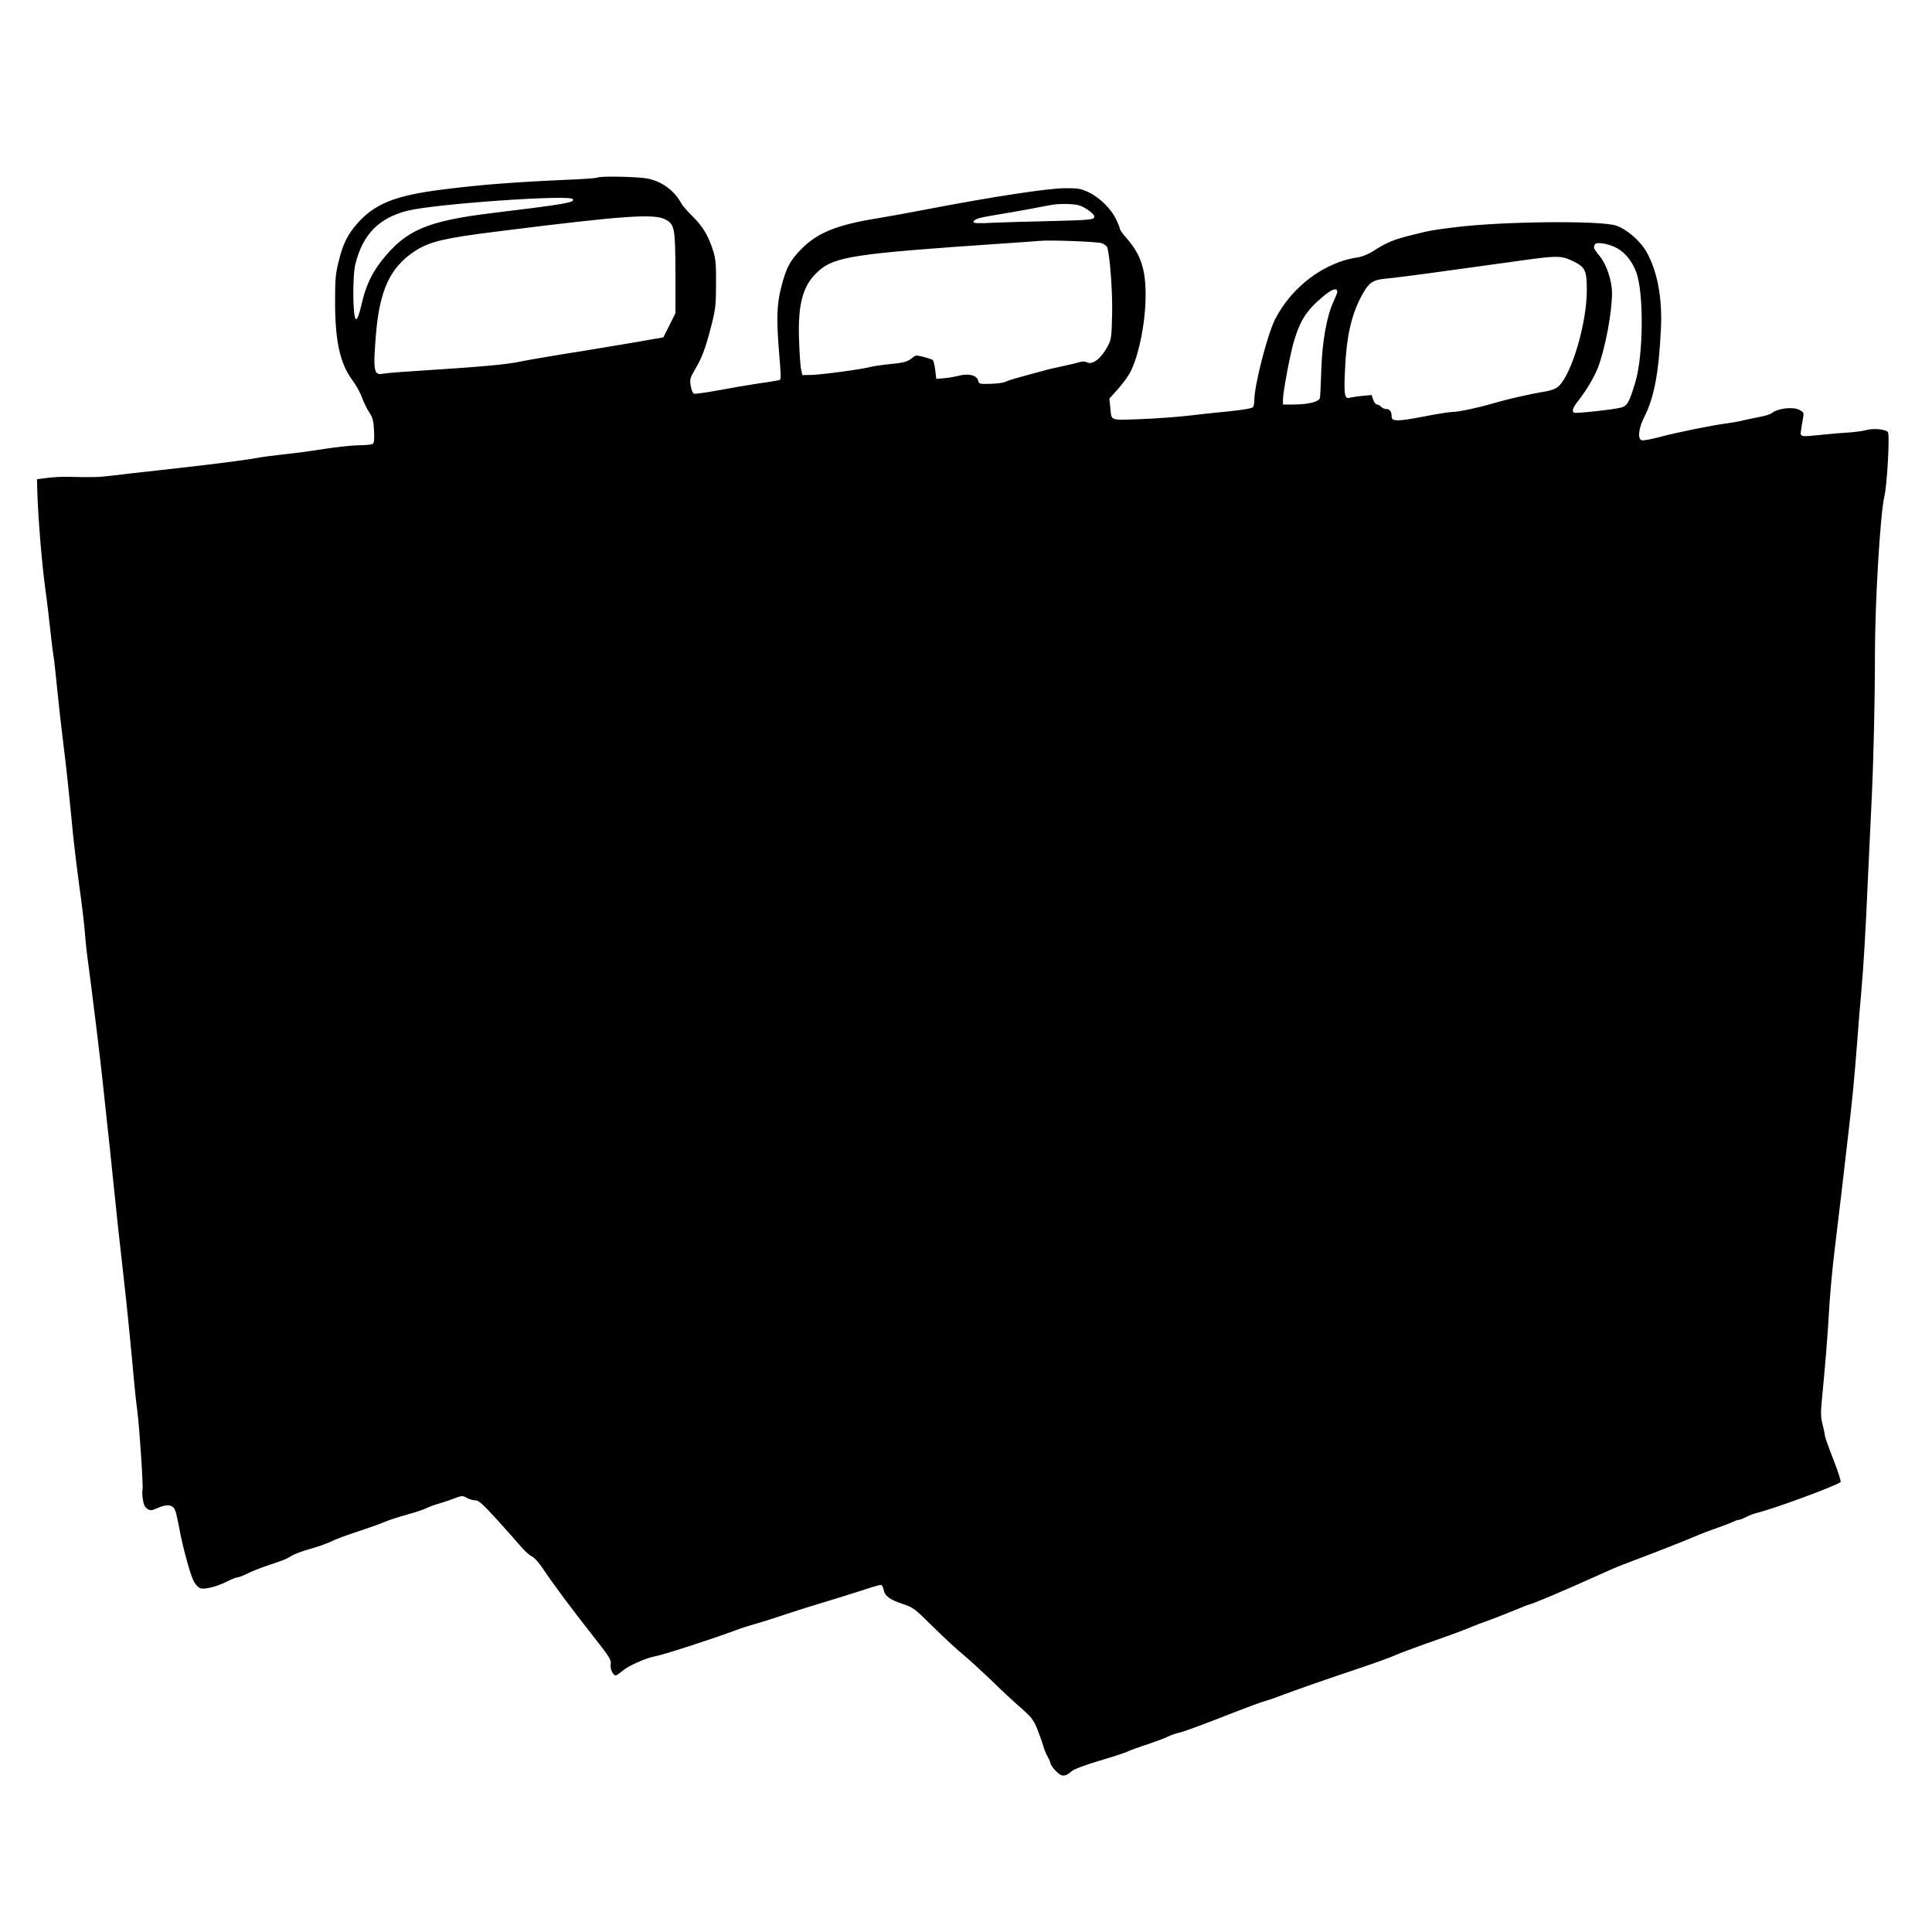 <?xml version="1.0" standalone="no"?>
<!DOCTYPE svg PUBLIC "-//W3C//DTD SVG 20010904//EN"
 "http://www.w3.org/TR/2001/REC-SVG-20010904/DTD/svg10.dtd">
<svg version="1.0" xmlns="http://www.w3.org/2000/svg"
 width="1280pt" height="1280pt" viewBox="0 0 1280 1280"
 preserveAspectRatio="xMidYMid meet">
<g transform="translate(0,1280) scale(0.1,-0.1)"
fill="#000000" stroke="none">
<path d="M3957 11623 c-4 -3 -93 -10 -199 -14 -358 -16 -569 -32 -828 -65
-312 -39 -448 -94 -564 -226 -63 -72 -94 -134 -121 -245 -22 -85 -25 -121 -25
-275 0 -257 33 -406 114 -516 24 -31 53 -84 65 -117 12 -33 34 -78 49 -100 22
-33 27 -54 30 -119 3 -59 1 -81 -9 -87 -8 -5 -48 -9 -89 -9 -41 0 -145 -11
-230 -24 -85 -14 -207 -30 -270 -36 -63 -7 -149 -18 -190 -26 -83 -15 -296
-42 -640 -80 -124 -13 -265 -30 -315 -36 -84 -10 -124 -11 -285 -7 -36 1 -96
-2 -135 -7 l-70 -9 3 -105 c6 -167 29 -452 52 -620 12 -85 27 -216 35 -290 8
-74 17 -146 20 -160 3 -14 14 -115 25 -225 11 -110 29 -270 40 -355 19 -152
35 -298 65 -610 9 -85 27 -233 40 -328 14 -95 30 -228 36 -295 5 -67 14 -153
20 -192 20 -146 89 -704 98 -800 6 -55 19 -181 30 -280 11 -99 27 -247 35
-330 30 -294 46 -443 71 -660 24 -208 51 -479 74 -735 6 -63 15 -149 21 -190
14 -108 41 -511 34 -521 -2 -5 -2 -31 2 -59 5 -38 13 -55 30 -66 20 -14 27
-13 73 7 61 26 97 20 112 -19 6 -15 17 -65 26 -112 19 -112 71 -305 95 -353
10 -21 29 -42 41 -48 28 -13 112 8 185 45 28 14 58 26 67 26 8 0 36 11 62 24
27 13 77 34 113 46 36 12 85 29 110 38 25 8 58 24 73 35 16 10 67 30 115 43
48 13 109 35 137 47 55 26 74 33 220 82 55 18 121 42 146 53 26 11 91 32 145
47 54 15 112 34 129 43 16 8 50 21 75 28 25 7 72 22 105 35 56 21 61 21 88 5
16 -9 41 -16 56 -16 22 0 48 -23 142 -126 63 -69 134 -150 159 -179 25 -29 57
-59 73 -66 16 -7 47 -41 75 -83 61 -92 180 -253 332 -446 109 -138 121 -158
116 -185 -6 -30 15 -75 34 -75 5 0 25 14 44 30 37 33 155 85 214 96 52 9 375
113 533 172 30 12 87 30 125 41 38 10 130 39 204 64 74 25 191 62 260 82 69
21 179 55 244 76 66 22 125 39 132 39 6 0 14 -14 18 -31 8 -43 39 -66 125 -95
72 -24 81 -31 205 -154 72 -71 161 -153 198 -183 36 -30 117 -104 180 -164 62
-61 151 -144 197 -184 74 -65 88 -82 113 -144 15 -38 33 -88 39 -110 6 -22 19
-55 30 -73 10 -18 19 -39 19 -45 0 -7 15 -29 34 -49 38 -41 62 -42 106 -3 16
14 85 40 185 70 88 26 172 53 186 61 15 7 74 29 133 48 58 20 119 42 135 51
16 8 46 19 67 24 42 9 153 51 378 139 77 30 160 61 185 68 25 7 78 25 116 40
93 35 310 111 525 183 96 32 198 69 225 81 28 13 118 47 200 76 175 61 278 99
320 118 17 7 57 23 90 34 33 12 110 41 170 66 61 25 113 46 118 46 12 0 242
97 407 172 85 39 182 81 215 93 158 59 434 167 470 184 22 10 83 34 135 52 52
18 106 39 120 46 14 7 31 13 38 13 7 0 30 9 50 19 20 11 55 24 77 29 122 31
522 179 549 203 5 4 -17 72 -48 151 -31 79 -56 150 -56 158 0 9 -7 41 -15 73
-12 45 -13 76 -5 159 25 256 40 446 49 613 6 99 22 272 36 385 14 113 34 282
45 375 11 94 31 265 44 380 29 248 40 361 61 630 8 110 19 247 25 305 16 180
30 412 45 760 9 184 20 423 25 530 13 266 22 666 22 966 0 339 35 928 62 1043
19 79 37 410 24 428 -15 19 -94 27 -141 14 -23 -6 -73 -13 -112 -16 -38 -2
-115 -8 -170 -14 -165 -17 -159 -18 -152 32 3 23 9 58 13 79 6 34 4 37 -26 53
-42 22 -146 9 -181 -22 -9 -7 -43 -18 -75 -24 -32 -6 -84 -17 -114 -24 -30 -8
-80 -16 -110 -20 -89 -11 -337 -61 -447 -91 -56 -15 -108 -24 -117 -21 -28 11
-20 80 19 157 65 128 96 297 109 585 10 202 -24 380 -96 507 -41 73 -135 153
-203 174 -108 34 -756 27 -1060 -11 -155 -19 -171 -22 -290 -52 -116 -28 -167
-49 -250 -102 -38 -25 -78 -41 -109 -46 -219 -31 -437 -193 -548 -410 -50 -97
-138 -438 -138 -538 0 -17 -4 -38 -8 -44 -5 -8 -63 -18 -158 -28 -82 -8 -207
-21 -279 -30 -71 -8 -212 -18 -312 -22 -205 -7 -188 -14 -197 79 l-6 57 58 65
c33 36 71 90 86 121 56 120 96 327 96 505 0 166 -33 264 -122 367 -27 30 -48
59 -48 65 0 6 -11 35 -25 64 -33 70 -109 145 -182 180 -52 24 -69 28 -158 27
-108 0 -472 -55 -905 -138 -129 -25 -280 -52 -335 -61 -268 -43 -398 -95 -505
-203 -77 -78 -102 -126 -135 -257 -28 -108 -31 -208 -15 -409 13 -155 15 -194
8 -201 -3 -3 -66 -14 -140 -24 -73 -11 -196 -32 -274 -47 -77 -14 -148 -24
-156 -21 -9 4 -18 25 -22 53 -7 42 -4 52 32 113 45 76 68 141 108 297 24 96
28 129 28 265 1 125 -3 167 -18 215 -31 100 -71 167 -136 230 -34 33 -68 72
-76 87 -43 82 -127 145 -219 164 -62 14 -326 19 -338 7z m-162 -142 c13 -23
-38 -32 -530 -92 -436 -53 -575 -113 -734 -313 -69 -87 -109 -174 -135 -290
-16 -69 -28 -101 -37 -101 -22 0 -25 287 -4 368 50 196 156 303 345 351 180
45 1075 108 1095 77z m3356 -42 c44 -15 99 -56 99 -74 0 -21 -21 -23 -300 -30
-140 -3 -310 -8 -377 -11 -86 -5 -123 -3 -123 4 0 19 31 29 140 47 58 9 161
27 230 40 69 13 136 26 150 28 52 9 148 7 181 -4z m-2743 -93 c62 -32 66 -58
67 -356 l0 -265 -40 -80 -40 -80 -70 -12 c-38 -7 -81 -15 -95 -17 -30 -5 -263
-44 -335 -56 -206 -32 -391 -64 -451 -76 -95 -20 -231 -32 -719 -64 -88 -5
-173 -13 -188 -16 -61 -13 -66 21 -46 263 24 290 94 441 254 547 97 65 197 89
570 135 814 102 1019 117 1093 77z m2891 -157 c16 -6 32 -18 36 -26 18 -48 37
-300 33 -448 -3 -144 -6 -165 -27 -205 -44 -84 -103 -131 -141 -110 -11 6 -29
6 -47 1 -15 -5 -64 -17 -108 -26 -44 -9 -105 -23 -135 -32 -187 -50 -230 -63
-250 -73 -12 -6 -56 -12 -98 -13 -73 -2 -76 -1 -82 23 -8 34 -67 48 -130 30
-25 -6 -68 -14 -96 -16 l-51 -4 -7 60 c-4 33 -12 62 -17 66 -6 3 -34 12 -62
20 -48 12 -51 12 -78 -11 -29 -23 -53 -29 -169 -40 -36 -4 -82 -11 -102 -16
-61 -16 -328 -52 -393 -53 l-59 -1 -8 35 c-5 19 -11 107 -14 195 -9 246 26
370 131 461 107 94 239 114 1195 179 124 8 243 17 265 19 70 7 384 -5 414 -15z
m3416 -34 c56 -32 101 -90 127 -162 49 -140 46 -546 -7 -723 -40 -135 -53
-158 -94 -170 -46 -13 -301 -41 -312 -34 -17 10 -9 33 29 81 54 69 107 159
131 223 48 131 91 361 91 490 0 77 -35 184 -77 237 -45 57 -47 59 -39 78 5 15
14 17 57 12 28 -4 70 -18 94 -32z m-290 -87 c78 -39 88 -59 88 -192 0 -215
-99 -554 -187 -635 -15 -15 -46 -27 -78 -33 -116 -19 -255 -51 -358 -81 -94
-28 -236 -58 -266 -56 -16 0 -103 -13 -193 -31 -172 -33 -211 -33 -211 -1 0
34 -12 51 -35 51 -12 0 -28 7 -35 15 -7 8 -19 15 -27 15 -8 0 -19 14 -25 31
l-11 32 -61 -6 c-34 -3 -71 -9 -83 -12 -35 -11 -40 18 -32 185 9 213 41 358
104 479 52 99 75 116 166 125 41 3 236 28 434 56 198 27 423 58 500 69 206 28
233 27 310 -11z m-1565 -202 c0 -6 -12 -36 -26 -66 -44 -95 -74 -263 -80 -449
-3 -91 -7 -175 -9 -187 -6 -26 -77 -44 -176 -44 l-69 0 0 33 c0 49 47 298 71
380 44 149 85 211 201 308 54 45 88 55 88 25z"/>
</g>
</svg>

